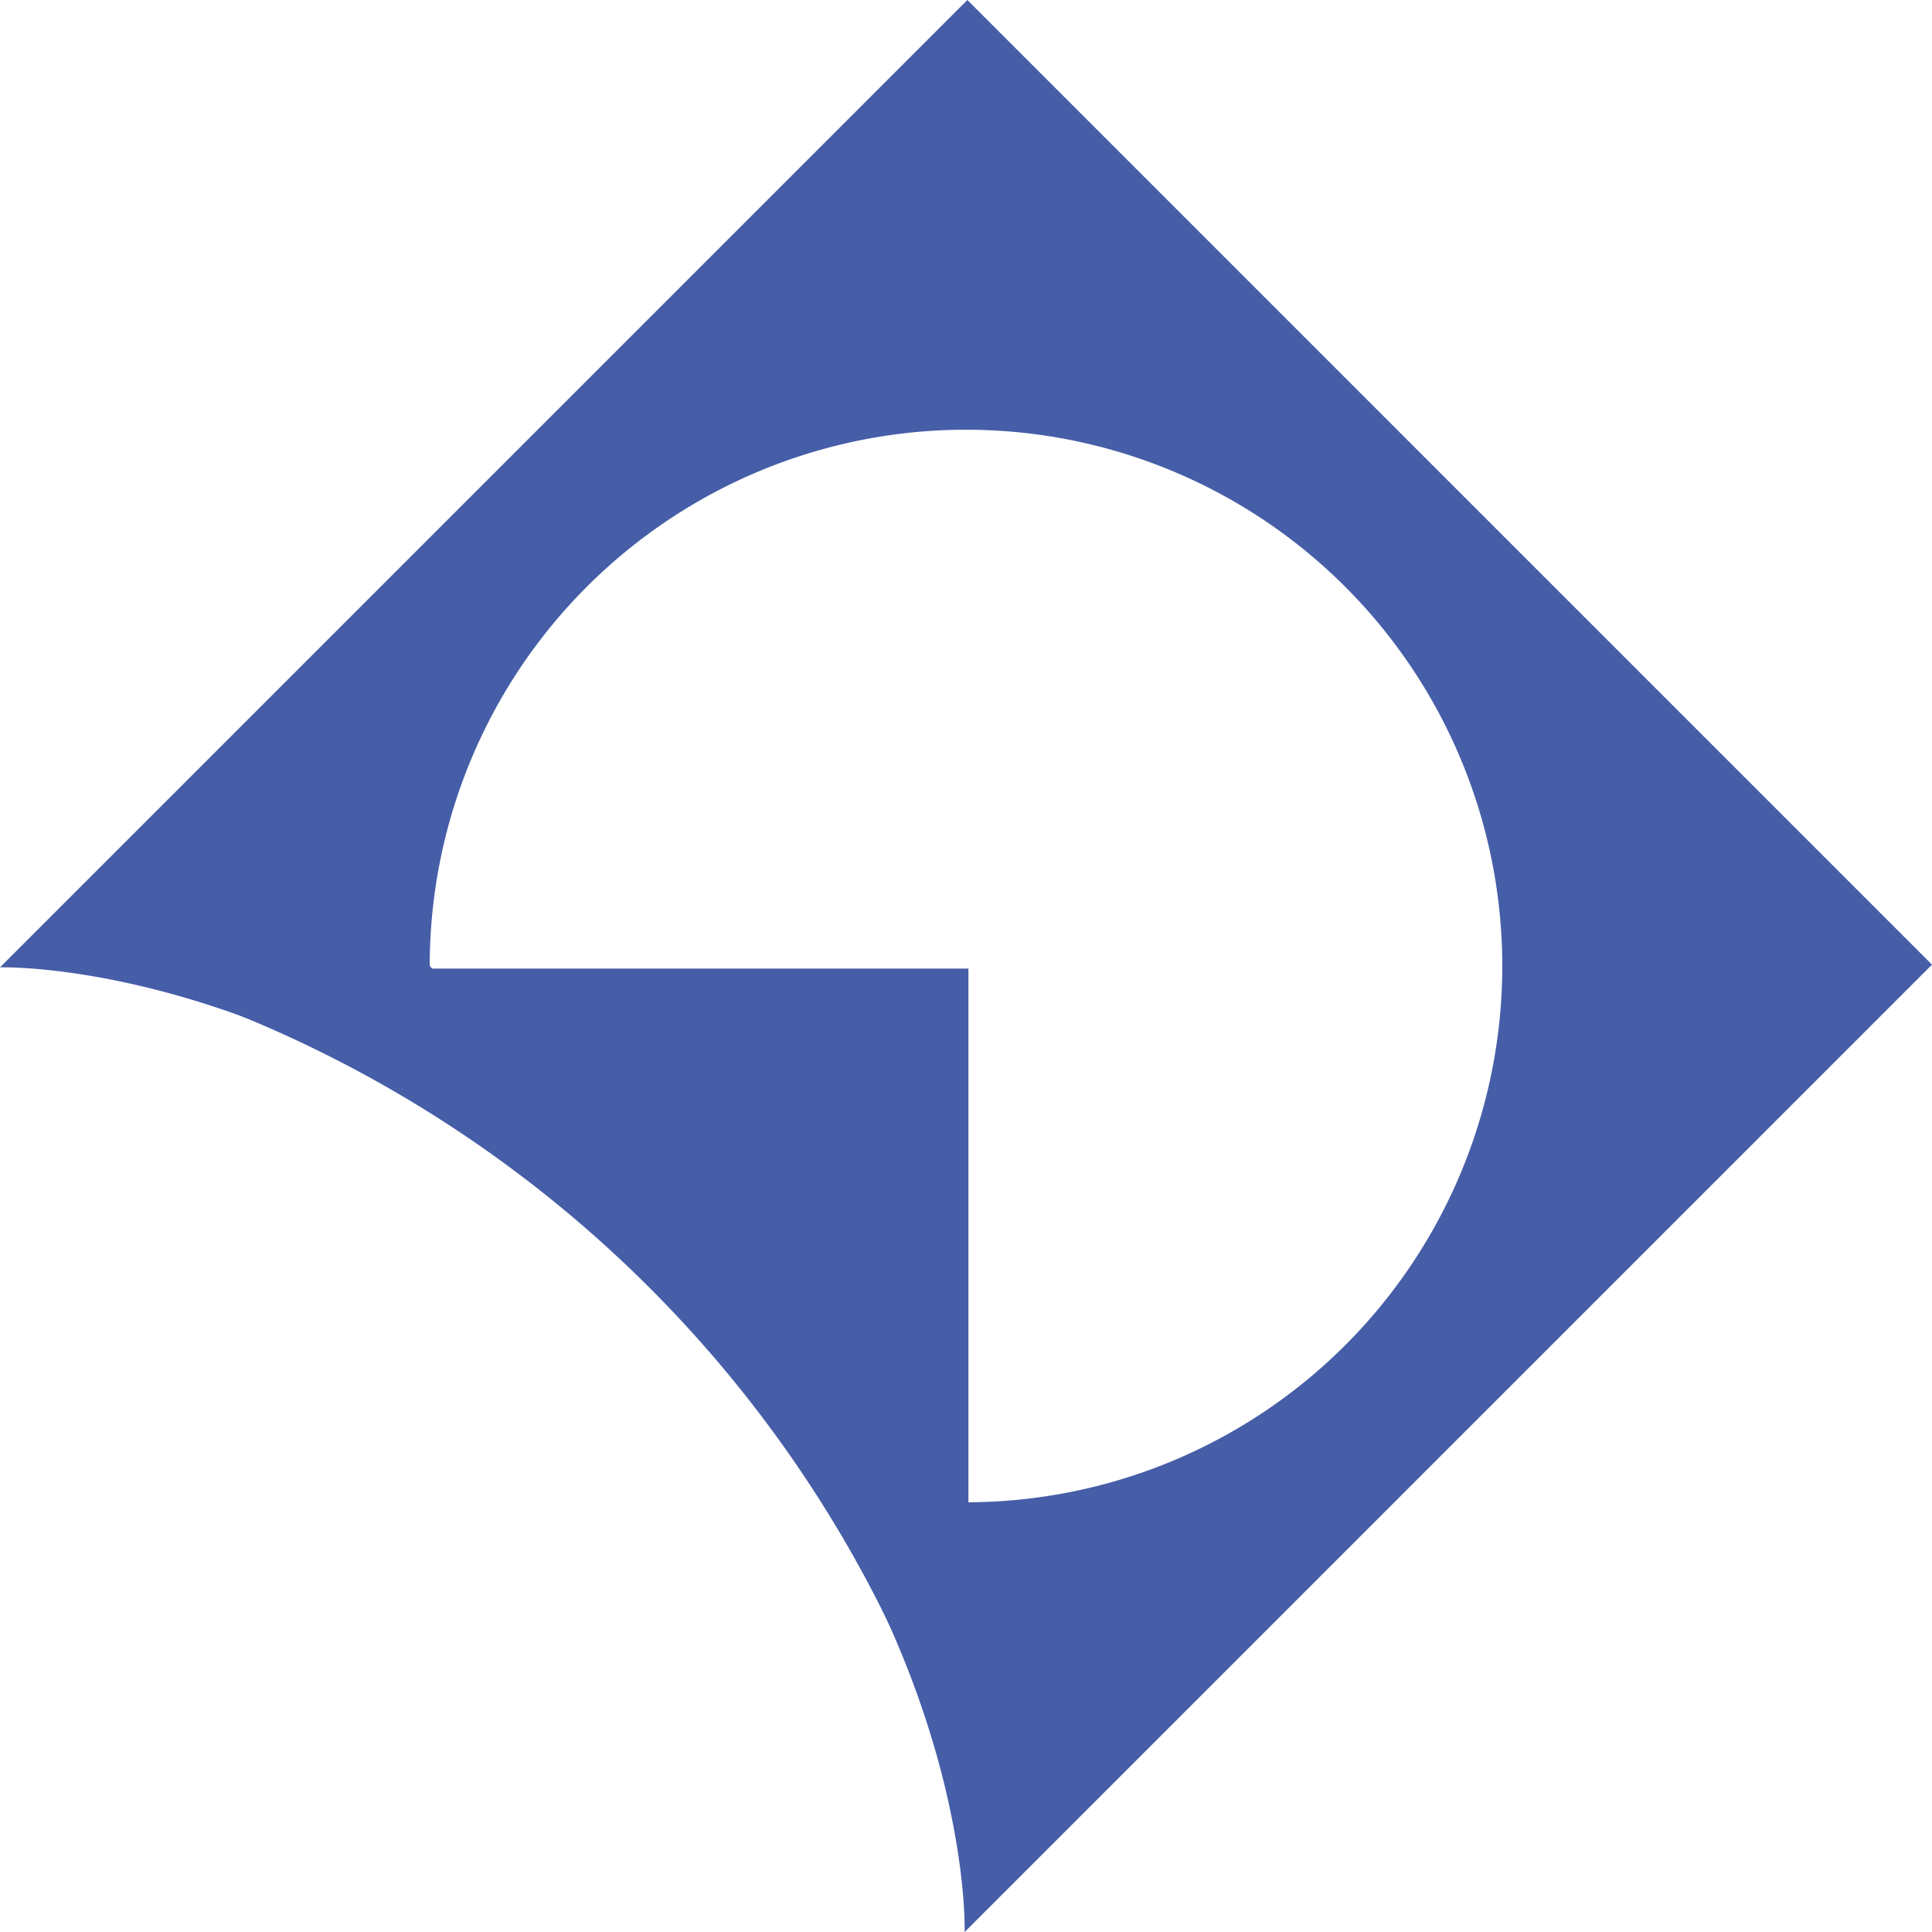 <svg xmlns="http://www.w3.org/2000/svg" viewBox="0 0 127.46 127.46"><defs><style>.a{fill:#465ea8;}</style></defs><path class="a" d="M127.46,63.64,63.82,0,0,63.82s21.32-.68,42.82,20.82,20.82,42.82,20.82,42.82Zm-99.11.09A35.38,35.38,0,1,1,63.73,99.11Z"/><path class="a" d="M6.76,63.9h0A82.1,82.1,0,0,1,63.89,121h0V63.9Z"/></svg>